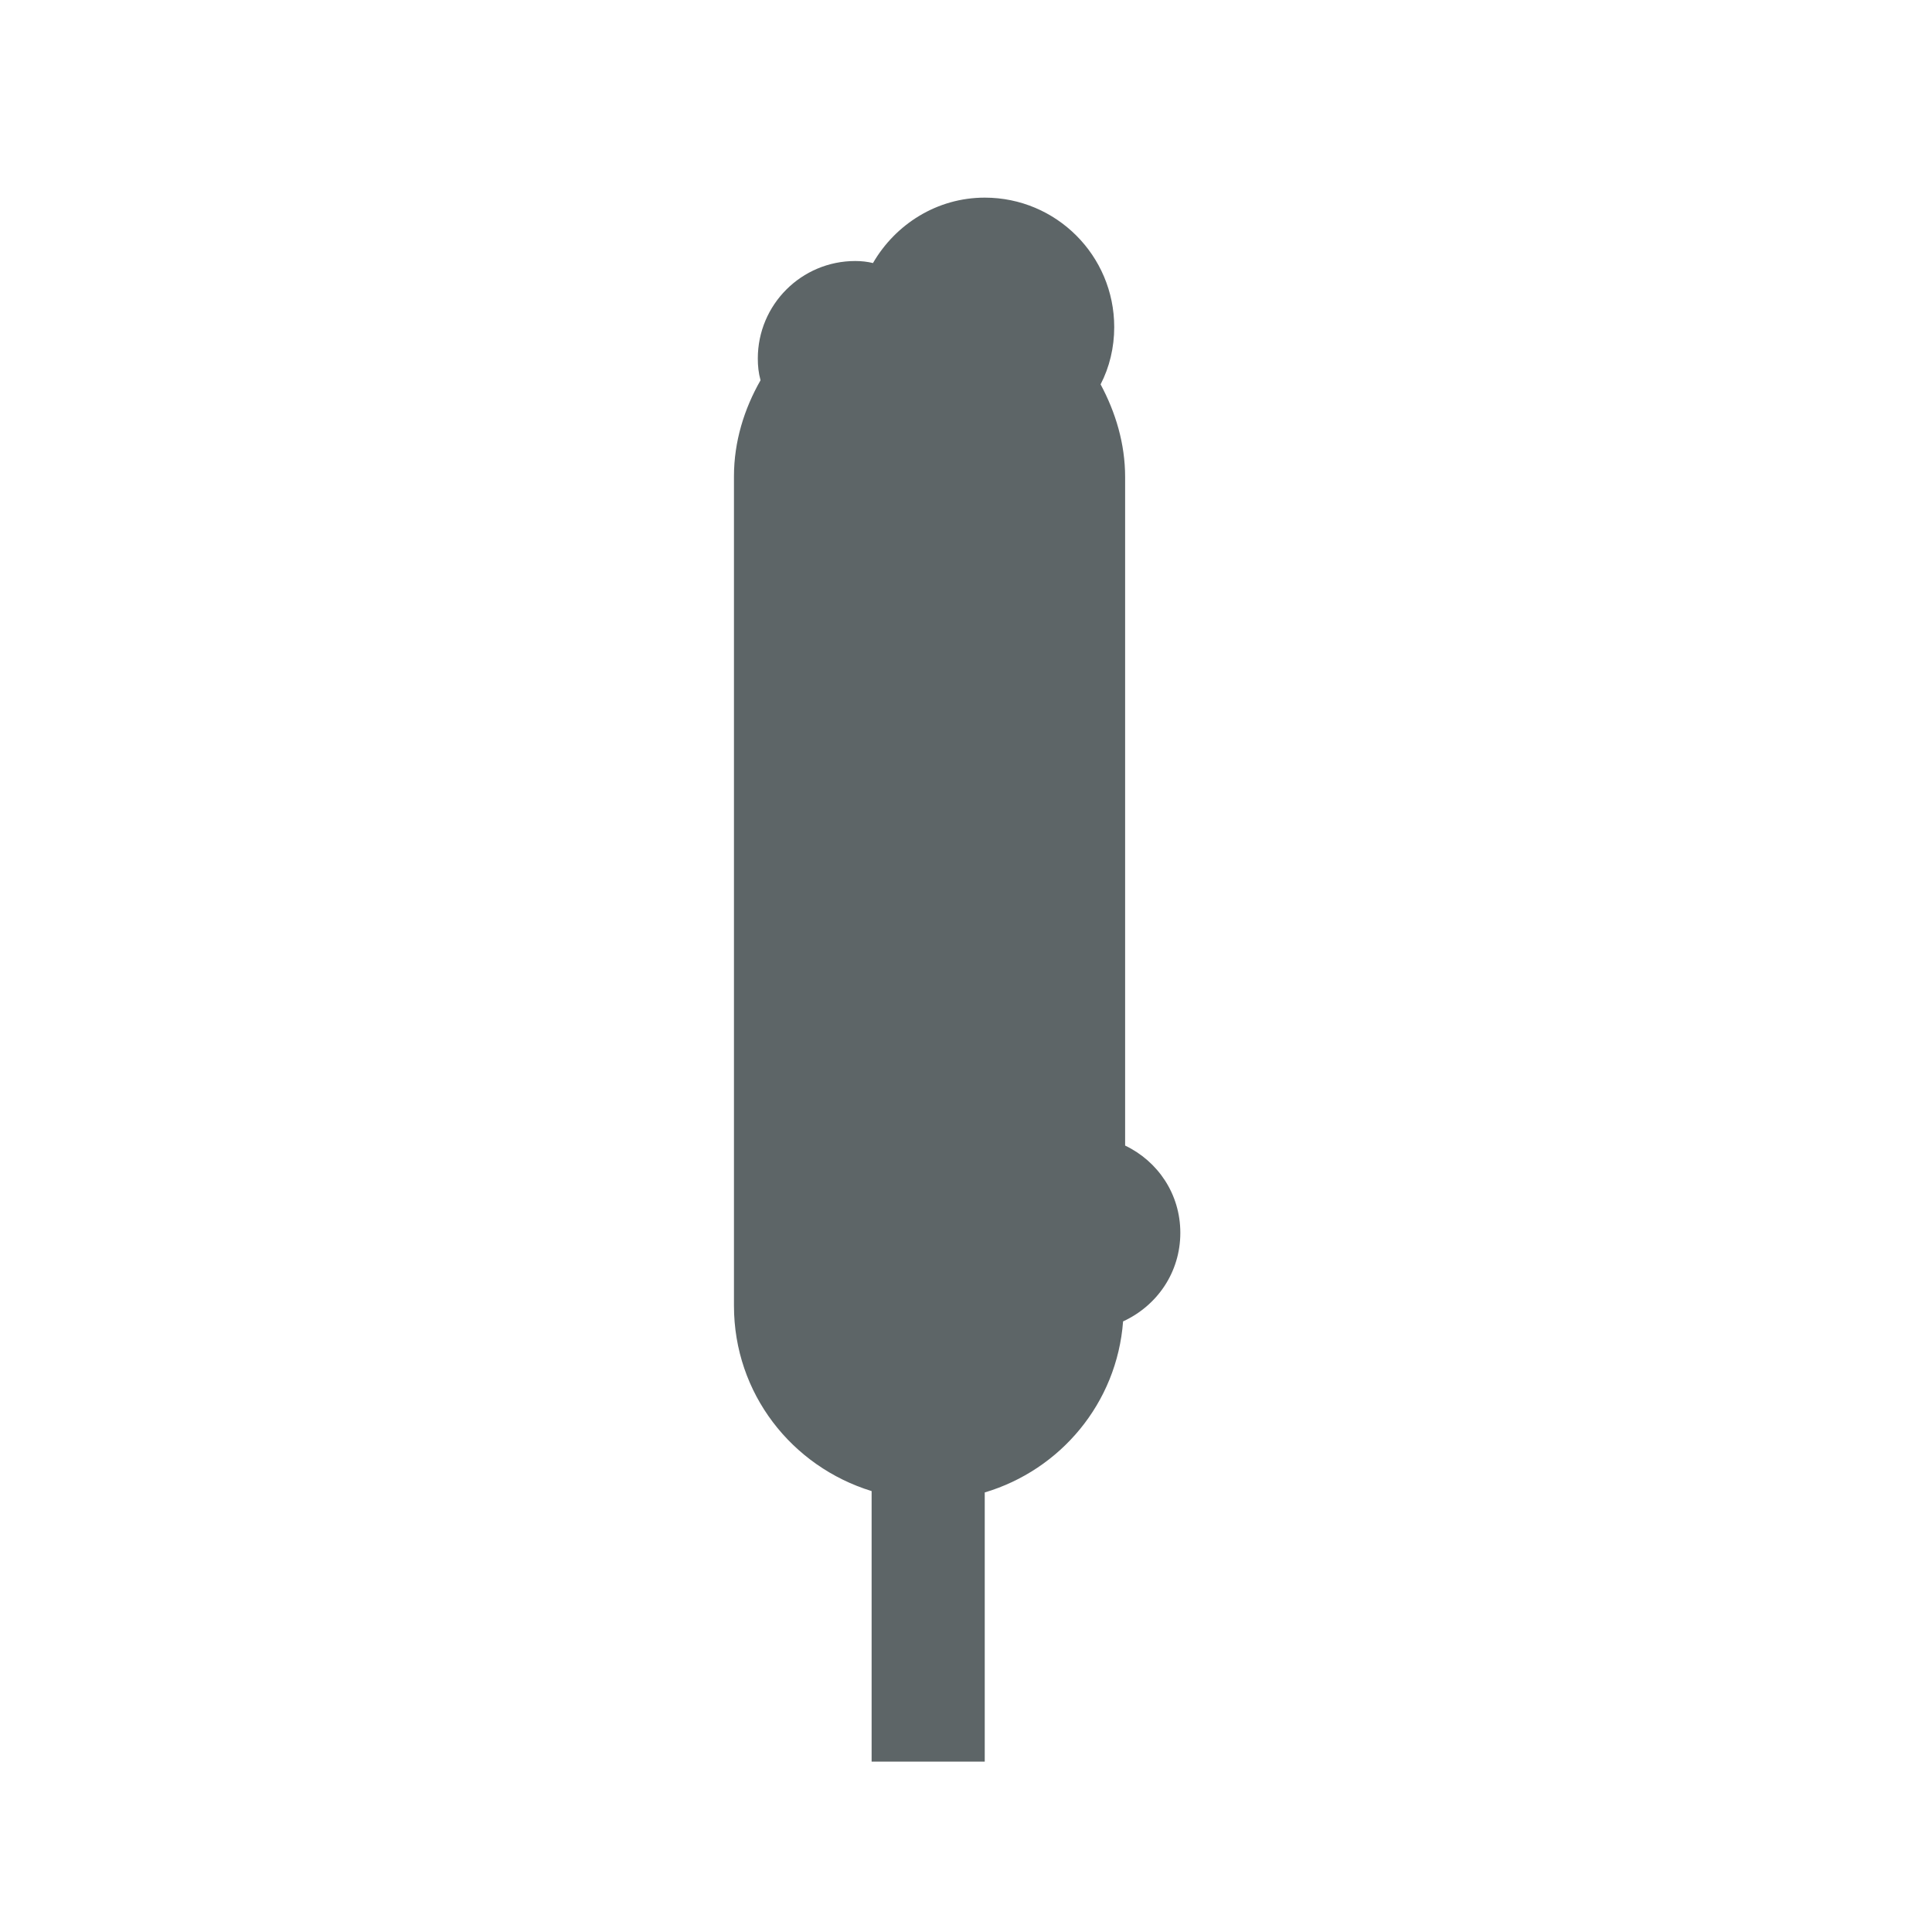 <?xml version="1.0" encoding="utf-8"?>
<!-- Generator: Adobe Illustrator 24.2.1, SVG Export Plug-In . SVG Version: 6.00 Build 0)  -->
<svg version="1.1" id="Calque_1" xmlns="http://www.w3.org/2000/svg" xmlns:xlink="http://www.w3.org/1999/xlink" x="0px" y="0px"
	 width="283.5px" height="283.5px" viewBox="0 0 283.5 283.5" style="enable-background:new 0 0 283.5 283.5;" xml:space="preserve"
	>
<style type="text/css">
	.st0{fill:#5D6567;}
</style>
<path class="st0" d="M173.2,180.9c0-5.7-3.3-10.5-8.1-12.8V70c0-4.9-1.4-9.5-3.6-13.6c1.3-2.5,2-5.4,2-8.4c0-10.5-8.5-19-19-19
	c-7,0-13.1,3.9-16.4,9.6c-0.8-0.2-1.7-0.3-2.6-0.3c-7.9,0-14.3,6.4-14.3,14.3c0,1.1,0.1,2.1,0.4,3.2c-2.4,4.2-3.9,9-3.9,14.1v121.7
	c0,12.9,8.5,23.6,20.2,27.2v39.7h16.6V219c11.1-3.3,19.4-13.1,20.3-25.1C169.8,191.6,173.2,186.7,173.2,180.9z"/>
</svg>
